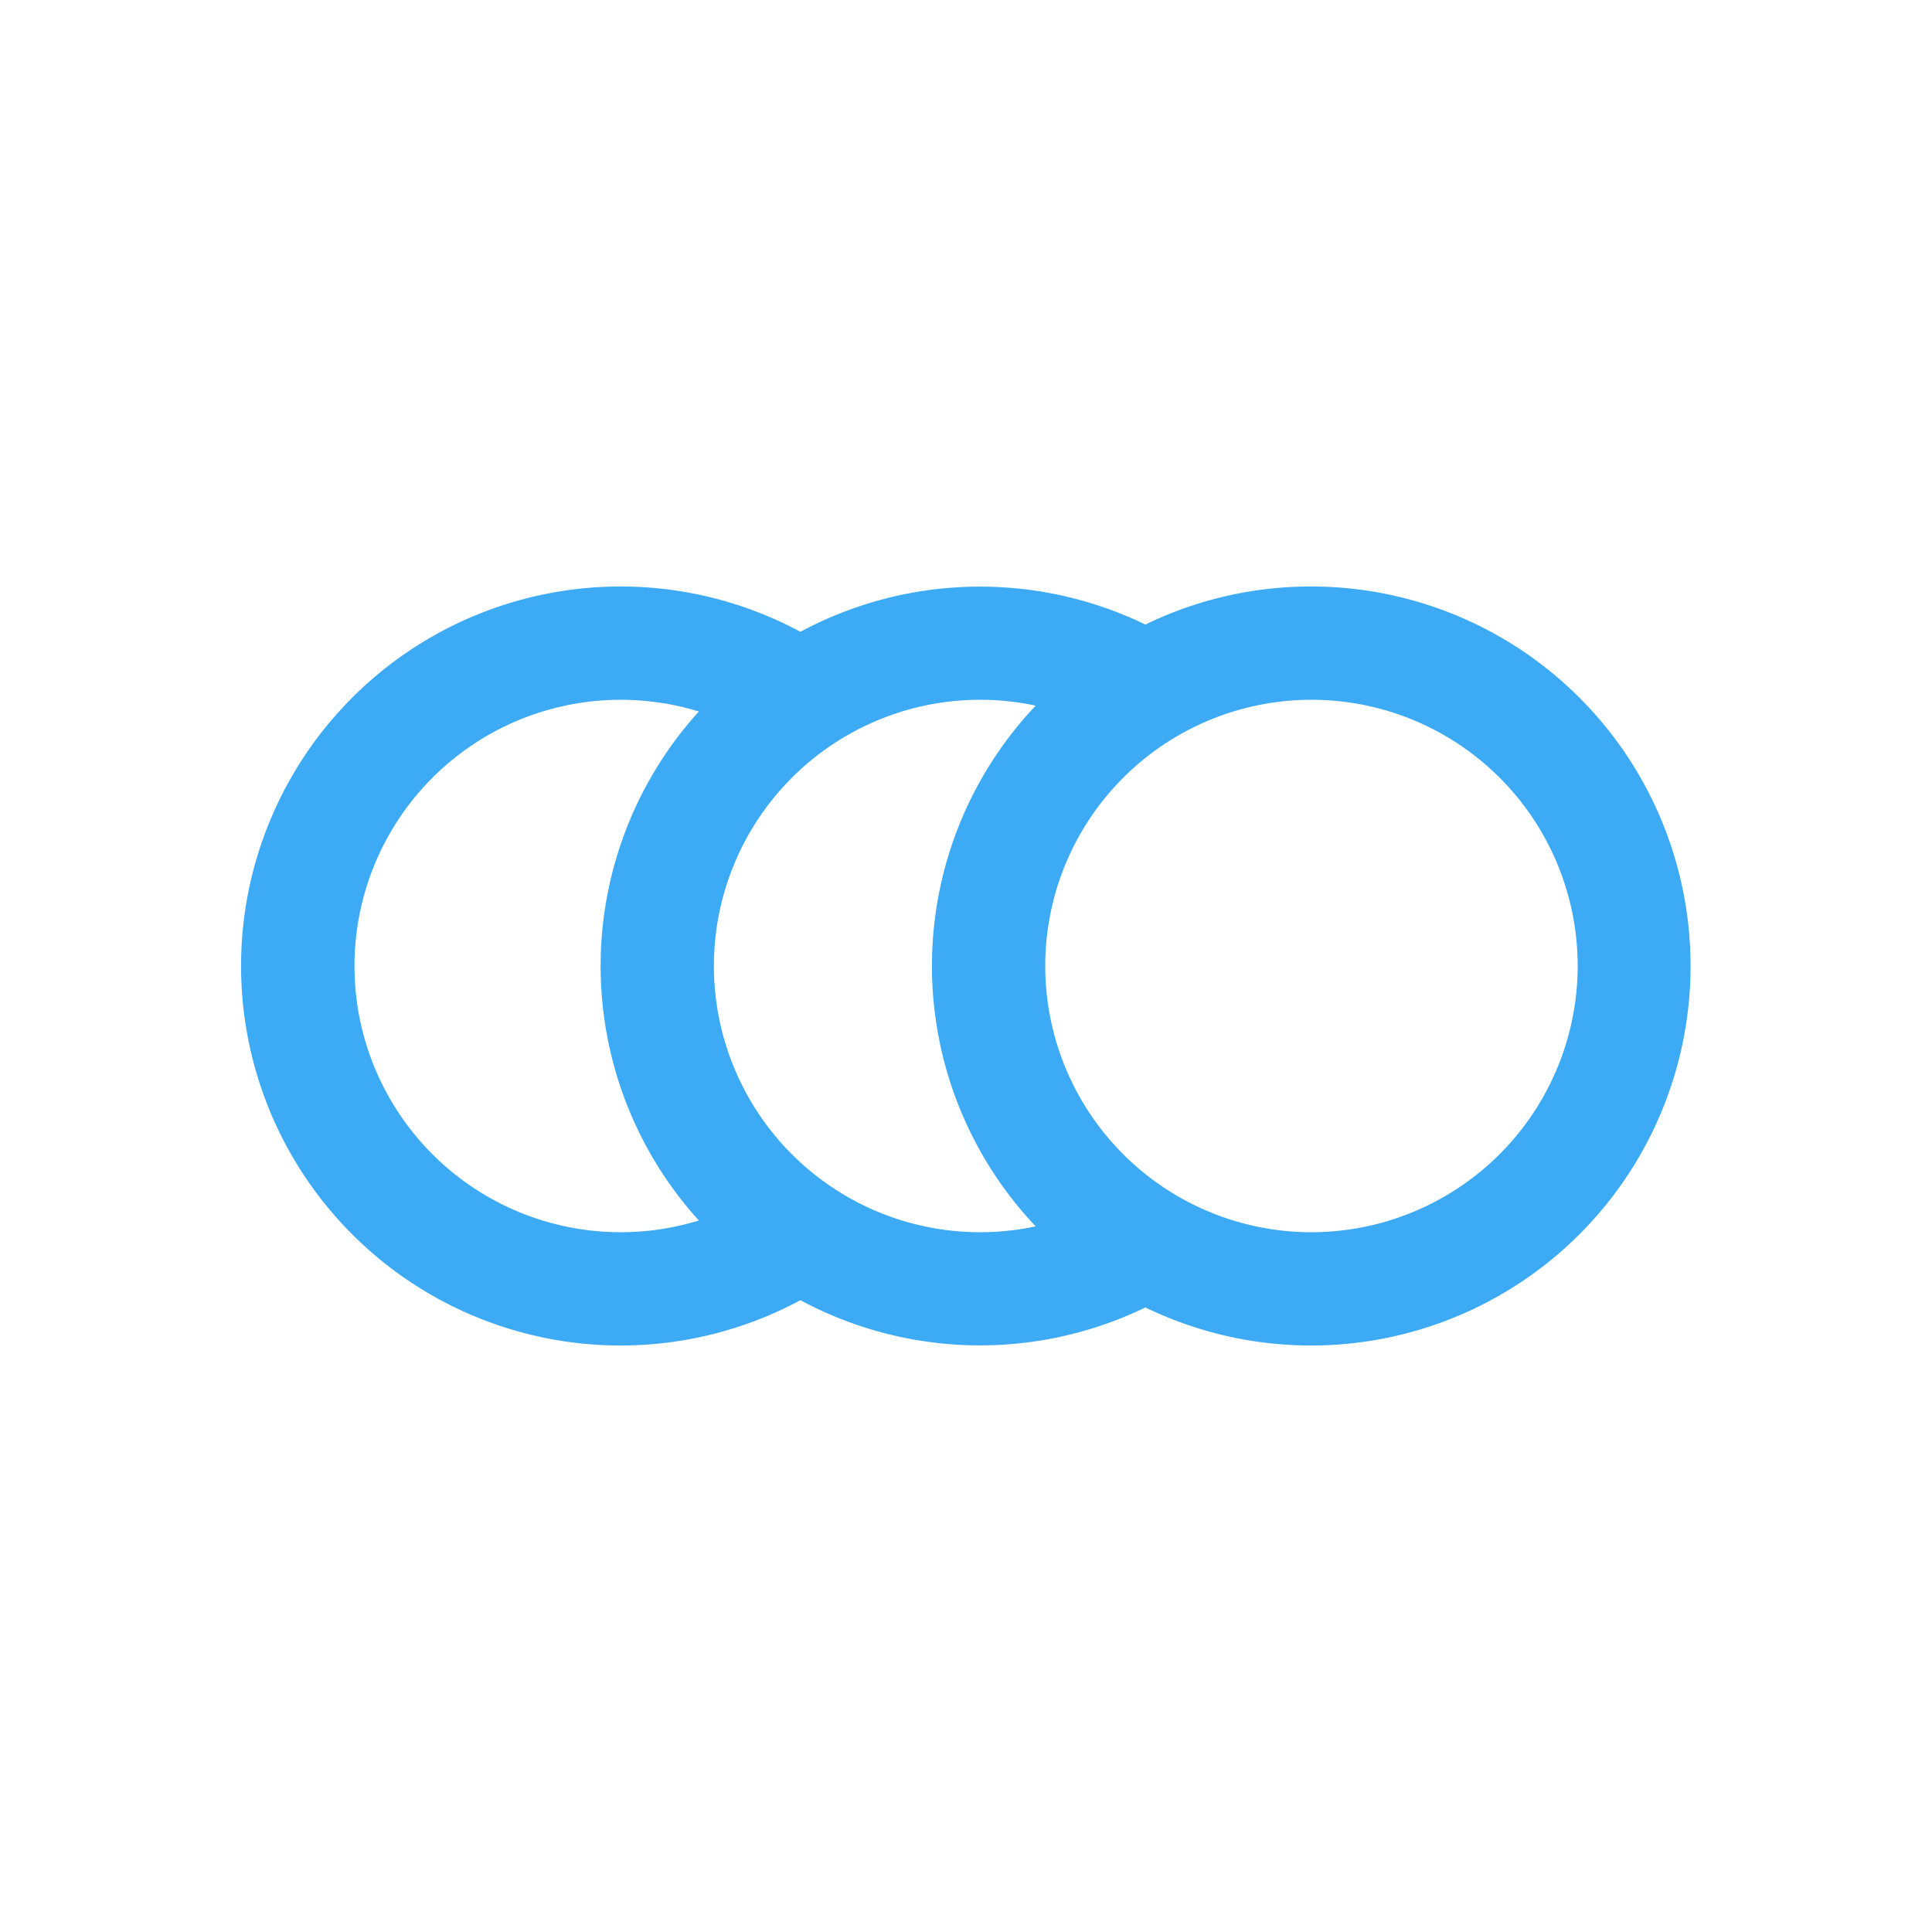 <svg xmlns="http://www.w3.org/2000/svg" width="168" height="168" viewBox="0 0 168 168"><defs><style>.a{fill:#3caaf4;}</style></defs><title>content_icon_motion_blue</title><path class="a" d="M114,51a32.82,32.82,0,0,0-14.4,3.31,33,33,0,0,0-30,.63,33,33,0,1,0,0,58.12,33,33,0,0,0,30,.63A33,33,0,1,0,114,51ZM60.77,106.13a23.15,23.15,0,1,1,0-44.26,32.94,32.94,0,0,0,0,44.26Zm29.29.51a23.15,23.15,0,1,1,0-45.28,32.92,32.92,0,0,0,0,45.28Zm24,.51A23.15,23.15,0,1,1,137.19,84,23.17,23.17,0,0,1,114,107.15Z"/></svg>